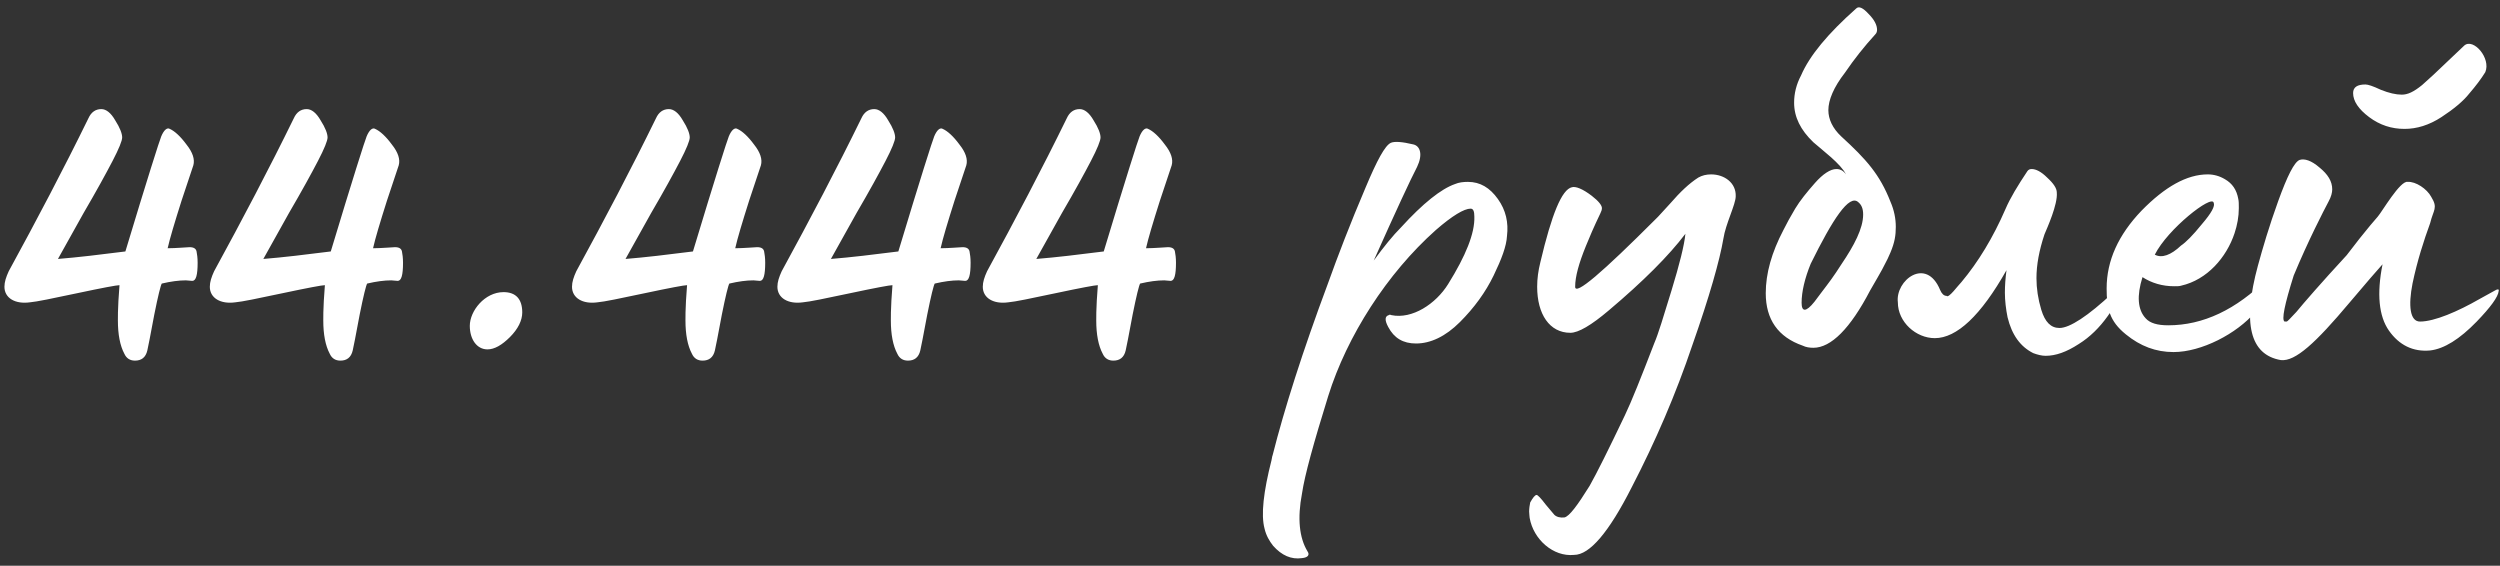 <?xml version="1.0" encoding="UTF-8"?> <svg xmlns="http://www.w3.org/2000/svg" width="327" height="74" viewBox="0 0 327 74" fill="none"><rect x="0" y="0" width="327" height="74" fill="#333333" stroke="none"/><path d="M17.66 47.17C17.03 47.17 16.54 46.89 16.26 46.26C15.7 45.21 15.42 43.74 15.42 41.92C15.42 41.36 15.42 40.52 15.49 39.33C15.56 38.14 15.63 37.44 15.63 37.3C15.28 37.3 13.39 37.65 10.1 38.35C6.81 39.05 4.78 39.47 3.94 39.54C1.98 39.82 0.58 38.98 0.58 37.51C0.58 36.88 0.79 36.25 1.14 35.48C4.85 28.69 8.35 22.04 11.57 15.46C11.92 14.69 12.48 14.27 13.25 14.27C13.88 14.27 14.51 14.76 15.07 15.74C15.7 16.72 15.98 17.49 15.98 17.98C15.98 18.4 15.56 19.45 14.72 21.06C13.88 22.67 12.62 24.98 10.94 27.85L7.58 33.87C10.17 33.66 13.11 33.31 16.4 32.89C19.27 23.37 20.88 18.33 21.09 17.84C21.44 17 21.86 16.65 22.21 16.86C22.84 17.14 23.61 17.84 24.38 18.89C25.22 19.94 25.5 20.85 25.29 21.62L23.75 26.24C22.84 29.11 22.21 31.21 21.93 32.47C22.98 32.47 24.59 32.33 24.8 32.33C25.36 32.33 25.64 32.54 25.71 32.89C25.78 33.24 25.85 33.73 25.85 34.36C25.85 35.97 25.64 36.74 25.15 36.74C24.94 36.74 24.52 36.67 24.31 36.67C23.4 36.67 22.35 36.81 21.16 37.09C21.02 37.3 20.67 38.7 20.18 41.15C19.69 43.88 19.34 45.49 19.27 45.84C19.06 46.75 18.5 47.17 17.66 47.17ZM44.525 47.17C43.895 47.17 43.405 46.89 43.125 46.26C42.565 45.21 42.285 43.74 42.285 41.92C42.285 41.36 42.285 40.52 42.355 39.33C42.425 38.14 42.495 37.44 42.495 37.3C42.145 37.3 40.255 37.65 36.965 38.35C33.675 39.05 31.645 39.47 30.805 39.54C28.845 39.82 27.445 38.98 27.445 37.51C27.445 36.88 27.655 36.25 28.005 35.48C31.715 28.69 35.215 22.04 38.435 15.46C38.785 14.69 39.345 14.27 40.115 14.27C40.745 14.27 41.375 14.76 41.935 15.74C42.565 16.72 42.845 17.49 42.845 17.98C42.845 18.4 42.425 19.45 41.585 21.06C40.745 22.67 39.485 24.98 37.805 27.85L34.445 33.87C37.035 33.66 39.975 33.31 43.265 32.89C46.135 23.37 47.745 18.33 47.955 17.84C48.305 17 48.725 16.65 49.075 16.86C49.705 17.14 50.475 17.84 51.245 18.89C52.085 19.94 52.365 20.85 52.155 21.62L50.615 26.24C49.705 29.11 49.075 31.21 48.795 32.47C49.845 32.47 51.455 32.33 51.665 32.33C52.225 32.33 52.505 32.54 52.575 32.89C52.645 33.24 52.715 33.73 52.715 34.36C52.715 35.97 52.505 36.74 52.015 36.74C51.805 36.74 51.385 36.67 51.175 36.67C50.265 36.67 49.215 36.81 48.025 37.09C47.885 37.3 47.535 38.7 47.045 41.15C46.555 43.88 46.205 45.49 46.135 45.84C45.925 46.75 45.365 47.17 44.525 47.17ZM63.761 45.7C62.361 45.7 61.45 44.37 61.45 42.62C61.45 40.66 63.41 38.21 65.861 38.21C67.471 38.21 68.311 39.12 68.311 40.87C68.311 41.92 67.751 43.04 66.701 44.09C65.65 45.14 64.671 45.7 63.761 45.7ZM91.898 47.17C91.268 47.17 90.778 46.89 90.498 46.26C89.938 45.21 89.658 43.74 89.658 41.92C89.658 41.36 89.658 40.52 89.728 39.33C89.798 38.14 89.868 37.44 89.868 37.3C89.518 37.3 87.628 37.65 84.338 38.35C81.048 39.05 79.018 39.47 78.178 39.54C76.218 39.82 74.818 38.98 74.818 37.51C74.818 36.88 75.028 36.25 75.378 35.48C79.088 28.69 82.588 22.04 85.808 15.46C86.158 14.69 86.718 14.27 87.488 14.27C88.118 14.27 88.748 14.76 89.308 15.74C89.938 16.72 90.218 17.49 90.218 17.98C90.218 18.4 89.798 19.45 88.958 21.06C88.118 22.67 86.858 24.98 85.178 27.85L81.818 33.87C84.408 33.66 87.348 33.31 90.638 32.89C93.508 23.37 95.118 18.33 95.328 17.84C95.678 17 96.098 16.65 96.448 16.86C97.078 17.14 97.848 17.84 98.618 18.89C99.458 19.94 99.738 20.85 99.528 21.62L97.988 26.24C97.078 29.11 96.448 31.21 96.168 32.47C97.218 32.47 98.828 32.33 99.038 32.33C99.598 32.33 99.878 32.54 99.948 32.89C100.018 33.24 100.088 33.73 100.088 34.36C100.088 35.97 99.878 36.74 99.388 36.74C99.178 36.74 98.758 36.67 98.548 36.67C97.638 36.67 96.588 36.81 95.398 37.09C95.258 37.3 94.908 38.7 94.418 41.15C93.928 43.88 93.578 45.49 93.508 45.84C93.298 46.75 92.738 47.17 91.898 47.17ZM118.764 47.17C118.134 47.17 117.644 46.89 117.364 46.26C116.804 45.21 116.524 43.74 116.524 41.92C116.524 41.36 116.524 40.52 116.594 39.33C116.664 38.14 116.734 37.44 116.734 37.3C116.384 37.3 114.494 37.65 111.204 38.35C107.914 39.05 105.884 39.47 105.044 39.54C103.084 39.82 101.684 38.98 101.684 37.51C101.684 36.88 101.894 36.25 102.244 35.48C105.954 28.69 109.454 22.04 112.674 15.46C113.024 14.69 113.584 14.27 114.354 14.27C114.984 14.27 115.614 14.76 116.174 15.74C116.804 16.72 117.084 17.49 117.084 17.98C117.084 18.4 116.664 19.45 115.824 21.06C114.984 22.67 113.724 24.98 112.044 27.85L108.684 33.87C111.274 33.66 114.214 33.31 117.504 32.89C120.374 23.37 121.984 18.33 122.194 17.84C122.544 17 122.964 16.65 123.314 16.86C123.944 17.14 124.714 17.84 125.484 18.89C126.324 19.94 126.604 20.85 126.394 21.62L124.854 26.24C123.944 29.11 123.314 31.21 123.034 32.47C124.084 32.47 125.694 32.33 125.904 32.33C126.464 32.33 126.744 32.54 126.814 32.89C126.884 33.24 126.954 33.73 126.954 34.36C126.954 35.97 126.744 36.74 126.254 36.74C126.044 36.74 125.624 36.67 125.414 36.67C124.504 36.67 123.454 36.81 122.264 37.09C122.124 37.3 121.774 38.7 121.284 41.15C120.794 43.88 120.444 45.49 120.374 45.84C120.164 46.75 119.604 47.17 118.764 47.17ZM145.629 47.17C144.999 47.17 144.509 46.89 144.229 46.26C143.669 45.21 143.389 43.74 143.389 41.92C143.389 41.36 143.389 40.52 143.459 39.33C143.529 38.14 143.599 37.44 143.599 37.3C143.249 37.3 141.359 37.65 138.069 38.35C134.779 39.05 132.749 39.47 131.909 39.54C129.949 39.82 128.549 38.98 128.549 37.51C128.549 36.88 128.759 36.25 129.109 35.48C132.819 28.69 136.319 22.04 139.539 15.46C139.889 14.69 140.449 14.27 141.219 14.27C141.849 14.27 142.479 14.76 143.039 15.74C143.669 16.72 143.949 17.49 143.949 17.98C143.949 18.4 143.529 19.45 142.689 21.06C141.849 22.67 140.589 24.98 138.909 27.85L135.549 33.87C138.139 33.66 141.079 33.31 144.369 32.89C147.239 23.37 148.849 18.33 149.059 17.84C149.409 17 149.829 16.65 150.179 16.86C150.809 17.14 151.579 17.84 152.349 18.89C153.189 19.94 153.469 20.85 153.259 21.62L151.719 26.24C150.809 29.11 150.179 31.21 149.899 32.47C150.949 32.47 152.559 32.33 152.769 32.33C153.329 32.33 153.609 32.54 153.679 32.89C153.749 33.24 153.819 33.73 153.819 34.36C153.819 35.97 153.609 36.74 153.119 36.74C152.909 36.74 152.489 36.67 152.279 36.67C151.369 36.67 150.319 36.81 149.129 37.09C148.989 37.3 148.639 38.7 148.149 41.15C147.659 43.88 147.309 45.49 147.239 45.84C147.029 46.75 146.469 47.17 145.629 47.17ZM171.005 72.09C171.355 72.58 171.075 72.93 170.305 73C168.905 73.21 167.645 72.65 166.525 71.39C166.035 70.76 165.615 70.06 165.405 69.15C164.915 67.33 165.265 64.32 166.315 60.19C166.385 59.91 166.385 59.7 166.455 59.56C167.995 53.47 170.375 45.98 173.665 37.16C174.995 33.45 176.605 29.25 178.635 24.49C180.105 20.99 181.155 19.03 181.925 18.68C182.415 18.47 183.395 18.54 184.865 18.89C185.775 19.1 186.125 20.22 185.355 21.83C184.515 23.44 182.625 27.5 179.685 34.08C181.015 32.26 182.205 30.79 183.255 29.74C186.125 26.59 188.505 24.7 190.325 24.07C190.815 23.86 191.375 23.79 192.005 23.79C193.615 23.79 194.875 24.56 195.925 26.03C196.975 27.5 197.325 29.11 197.115 30.86C197.045 32.19 196.415 33.87 195.365 36.04C194.315 38.21 192.845 40.24 190.955 42.13C189.065 44.02 187.105 44.93 185.215 44.93C183.535 44.93 182.345 44.23 181.575 42.76C181.085 41.85 181.155 41.36 181.645 41.22C181.715 41.15 181.855 41.15 181.995 41.22C184.725 41.78 187.805 39.75 189.415 37.16C191.725 33.45 192.915 30.51 192.845 28.34C192.845 27.64 192.705 27.29 192.355 27.29C191.515 27.29 189.975 28.2 187.805 30.09C181.435 35.76 176.185 43.95 173.735 51.79C171.845 57.88 170.655 62.15 170.305 64.53C169.675 67.82 169.955 70.34 171.005 72.09ZM205.891 72.58C203.161 72.86 200.571 70.55 200.081 67.75C200.081 67.68 200.011 67.19 200.011 66.91C200.011 66.49 200.081 66.07 200.151 65.72C200.501 65.09 200.781 64.74 200.991 64.74C201.131 64.74 201.551 65.16 202.181 66L203.301 67.33C203.581 67.61 204.071 67.75 204.631 67.68C205.261 67.54 206.311 66.14 207.921 63.55C208.831 61.94 210.371 58.86 212.541 54.31C213.381 52.56 214.641 49.41 216.391 44.86C216.881 43.74 217.581 41.43 218.631 38C219.681 34.57 220.311 32.05 220.451 30.58C218.281 33.45 214.921 36.81 210.441 40.59C208.131 42.55 206.451 43.53 205.401 43.53C202.671 43.53 201.061 41.08 201.061 37.51C201.061 36.46 201.201 35.41 201.481 34.29C202.951 28.06 204.281 24.77 205.611 24.49C206.101 24.35 207.011 24.7 208.201 25.61C209.111 26.31 209.531 26.87 209.531 27.22C209.531 27.43 209.461 27.64 209.321 27.92C208.481 29.67 207.851 31.14 207.431 32.19C206.521 34.43 206.031 36.18 206.031 37.51C206.031 38.7 209.531 35.69 216.601 28.62L216.881 28.34L218.421 26.66C219.821 25.05 220.941 24 222.131 23.23C222.621 22.95 223.181 22.81 223.811 22.81C225.561 22.81 227.101 23.93 227.031 25.68C227.031 26.73 225.701 29.32 225.421 31.21C224.931 34.08 223.601 38.77 221.361 45.14C219.191 51.58 216.531 57.74 213.451 63.69C210.441 69.64 207.921 72.58 205.891 72.58ZM237.19 45.49C236.7 45.49 236.21 45.42 235.79 45.21C232.57 44.09 230.96 41.78 230.96 38.35C230.96 35.76 231.73 33.03 233.27 30.09C233.69 29.25 234.18 28.34 234.81 27.29C235.44 26.24 236.35 25.12 237.4 23.93C238.45 22.74 239.43 22.11 240.2 22.11C240.69 22.11 241.11 22.32 241.46 22.81C240.76 21.41 238.38 19.66 237.19 18.61C235.51 17 234.67 15.32 234.67 13.43C234.67 12.24 234.95 11.05 235.58 9.86C236.7 7.27 239.08 4.4 242.79 1.11C243.14 0.76 243.7 1.04 244.4 1.81C245.17 2.58 245.52 3.28 245.52 3.91C245.52 4.12 245.45 4.33 245.31 4.47C243.84 6.08 242.51 7.76 241.32 9.51C239.85 11.4 239.15 13.08 239.15 14.41C239.15 15.6 239.71 16.79 240.83 17.84C244.12 20.85 245.87 22.81 247.27 26.38C247.76 27.5 247.97 28.62 247.97 29.67C247.97 30.79 247.83 31.7 247.27 33.03C246.99 33.66 246.78 34.15 246.57 34.5C246.22 35.27 244.96 37.37 244.61 38C242.02 42.97 239.5 45.49 237.19 45.49ZM237.33 39.47L238.17 38.35C239.29 36.88 239.78 36.25 240.9 34.5C242.51 32.12 243.7 29.88 243.7 28.06C243.7 27.29 243.49 26.8 243.07 26.45C241.88 25.33 239.71 28.69 236.84 34.5C236.07 36.39 235.65 38.14 235.65 39.61C235.65 40.8 236.21 40.87 237.33 39.47ZM267.559 46.54C267.069 46.54 266.509 46.4 265.949 46.19C264.269 45.35 263.149 43.81 262.589 41.5C262.379 40.45 262.239 39.33 262.239 38.28C262.239 37.37 262.309 36.39 262.449 35.34C259.089 41.29 255.939 44.23 253.069 44.23C250.619 44.23 248.239 42.13 248.239 39.54C247.889 36.67 251.949 33.52 253.769 37.93C253.979 38.42 254.259 38.7 254.609 38.7C254.889 39.05 256.079 37.37 256.569 36.88C258.739 34.29 260.699 31.07 262.309 27.36C262.939 25.89 263.919 24.28 265.179 22.39C265.319 22.18 265.529 22.11 265.739 22.11C266.299 22.11 266.999 22.46 267.769 23.23C268.609 24 269.029 24.63 269.029 25.19C269.169 26.73 267.769 29.81 267.419 30.65C266.719 32.75 266.369 34.64 266.369 36.39C266.369 37.72 266.579 39.12 266.999 40.52C267.489 42.13 268.259 42.9 269.379 42.9C270.709 42.9 273.089 41.36 276.379 38.28C277.149 37.72 277.359 37.79 277.359 38.14C277.359 38.77 276.799 39.82 275.679 41.36C274.629 42.83 273.369 44.09 271.899 45C270.289 46.05 268.889 46.54 267.559 46.54ZM284.298 46.05C281.988 46.05 279.958 45.28 278.068 43.74C275.898 41.99 275.548 40.31 275.548 37.72C275.548 34.08 277.088 30.72 280.098 27.57C283.178 24.42 286.048 22.81 288.778 22.81C289.548 22.81 290.318 23.02 291.018 23.44C291.998 24 292.558 24.84 292.768 26.03C292.838 26.31 292.838 26.73 292.838 27.22C292.838 28.34 292.628 29.46 292.278 30.51C291.228 33.66 288.708 36.6 285.278 37.37C285.068 37.44 284.788 37.44 284.368 37.44C282.828 37.44 281.428 37.02 280.238 36.25C279.468 38.7 279.608 40.52 280.658 41.64C281.218 42.27 282.198 42.55 283.598 42.55C288.148 42.55 292.488 40.52 296.618 36.39C296.688 36.32 296.758 36.39 296.828 36.6C296.968 37.65 296.478 38.98 295.288 40.45L295.008 40.8C292.558 43.67 287.938 46.05 284.298 46.05ZM281.848 33.31C282.758 33.8 283.948 33.38 285.278 32.12C285.908 31.7 286.818 30.79 288.008 29.32C289.268 27.85 289.758 26.94 289.548 26.52C289.338 25.4 283.528 29.95 281.848 33.31ZM314.506 16.86C312.826 16.86 311.286 16.37 309.886 15.32C308.486 14.27 307.786 13.22 307.786 12.17C307.786 11.4 308.346 11.05 309.396 11.05C309.746 11.05 310.376 11.26 311.426 11.75C312.476 12.17 313.386 12.38 314.156 12.38C314.926 12.38 315.696 12.03 316.816 11.12L318.286 9.79L322.346 5.94C323.536 4.96 325.846 7.62 325.076 9.44C324.516 10.35 323.816 11.26 322.976 12.24C322.206 13.22 320.946 14.27 319.336 15.32C317.726 16.37 316.116 16.86 314.506 16.86ZM298.336 47.1C294.276 46.4 293.296 42.27 295.326 34.78C295.956 32.47 296.796 29.6 297.986 26.31C299.176 23.02 300.086 21.2 300.786 20.92C301.416 20.71 302.326 20.99 303.376 21.9C304.496 22.81 305.056 23.72 305.056 24.77C305.056 25.19 304.916 25.75 304.566 26.38C303.936 27.57 301.906 31.49 300.016 36.04C298.826 39.82 298.406 41.85 298.826 42.06H299.106C299.176 42.06 299.526 41.71 300.366 40.8C301.346 39.61 303.586 37.02 306.946 33.38L308.626 31.21C309.676 29.88 310.516 28.9 311.006 28.34C311.566 27.71 313.946 23.58 314.926 23.79C315.976 23.72 317.446 24.7 318.006 25.75C318.916 27.22 318.286 27.43 317.866 29.18C317.026 31.49 316.186 34.08 315.556 37.09C314.996 39.96 315.206 42.06 316.536 42.06C318.426 42.06 321.506 40.73 324.306 39.12L326.336 38C326.686 37.79 326.896 37.79 326.826 38.07C326.756 38.84 325.776 40.17 323.956 42.06C321.716 44.37 319.686 45.63 317.866 45.84C315.626 46.05 313.806 45.14 312.476 43.25C311.146 41.36 310.866 38.42 311.636 34.57C311.006 35.27 309.536 36.95 307.296 39.61C302.886 44.86 300.226 47.31 298.336 47.1Z" fill="white"></path></svg> 